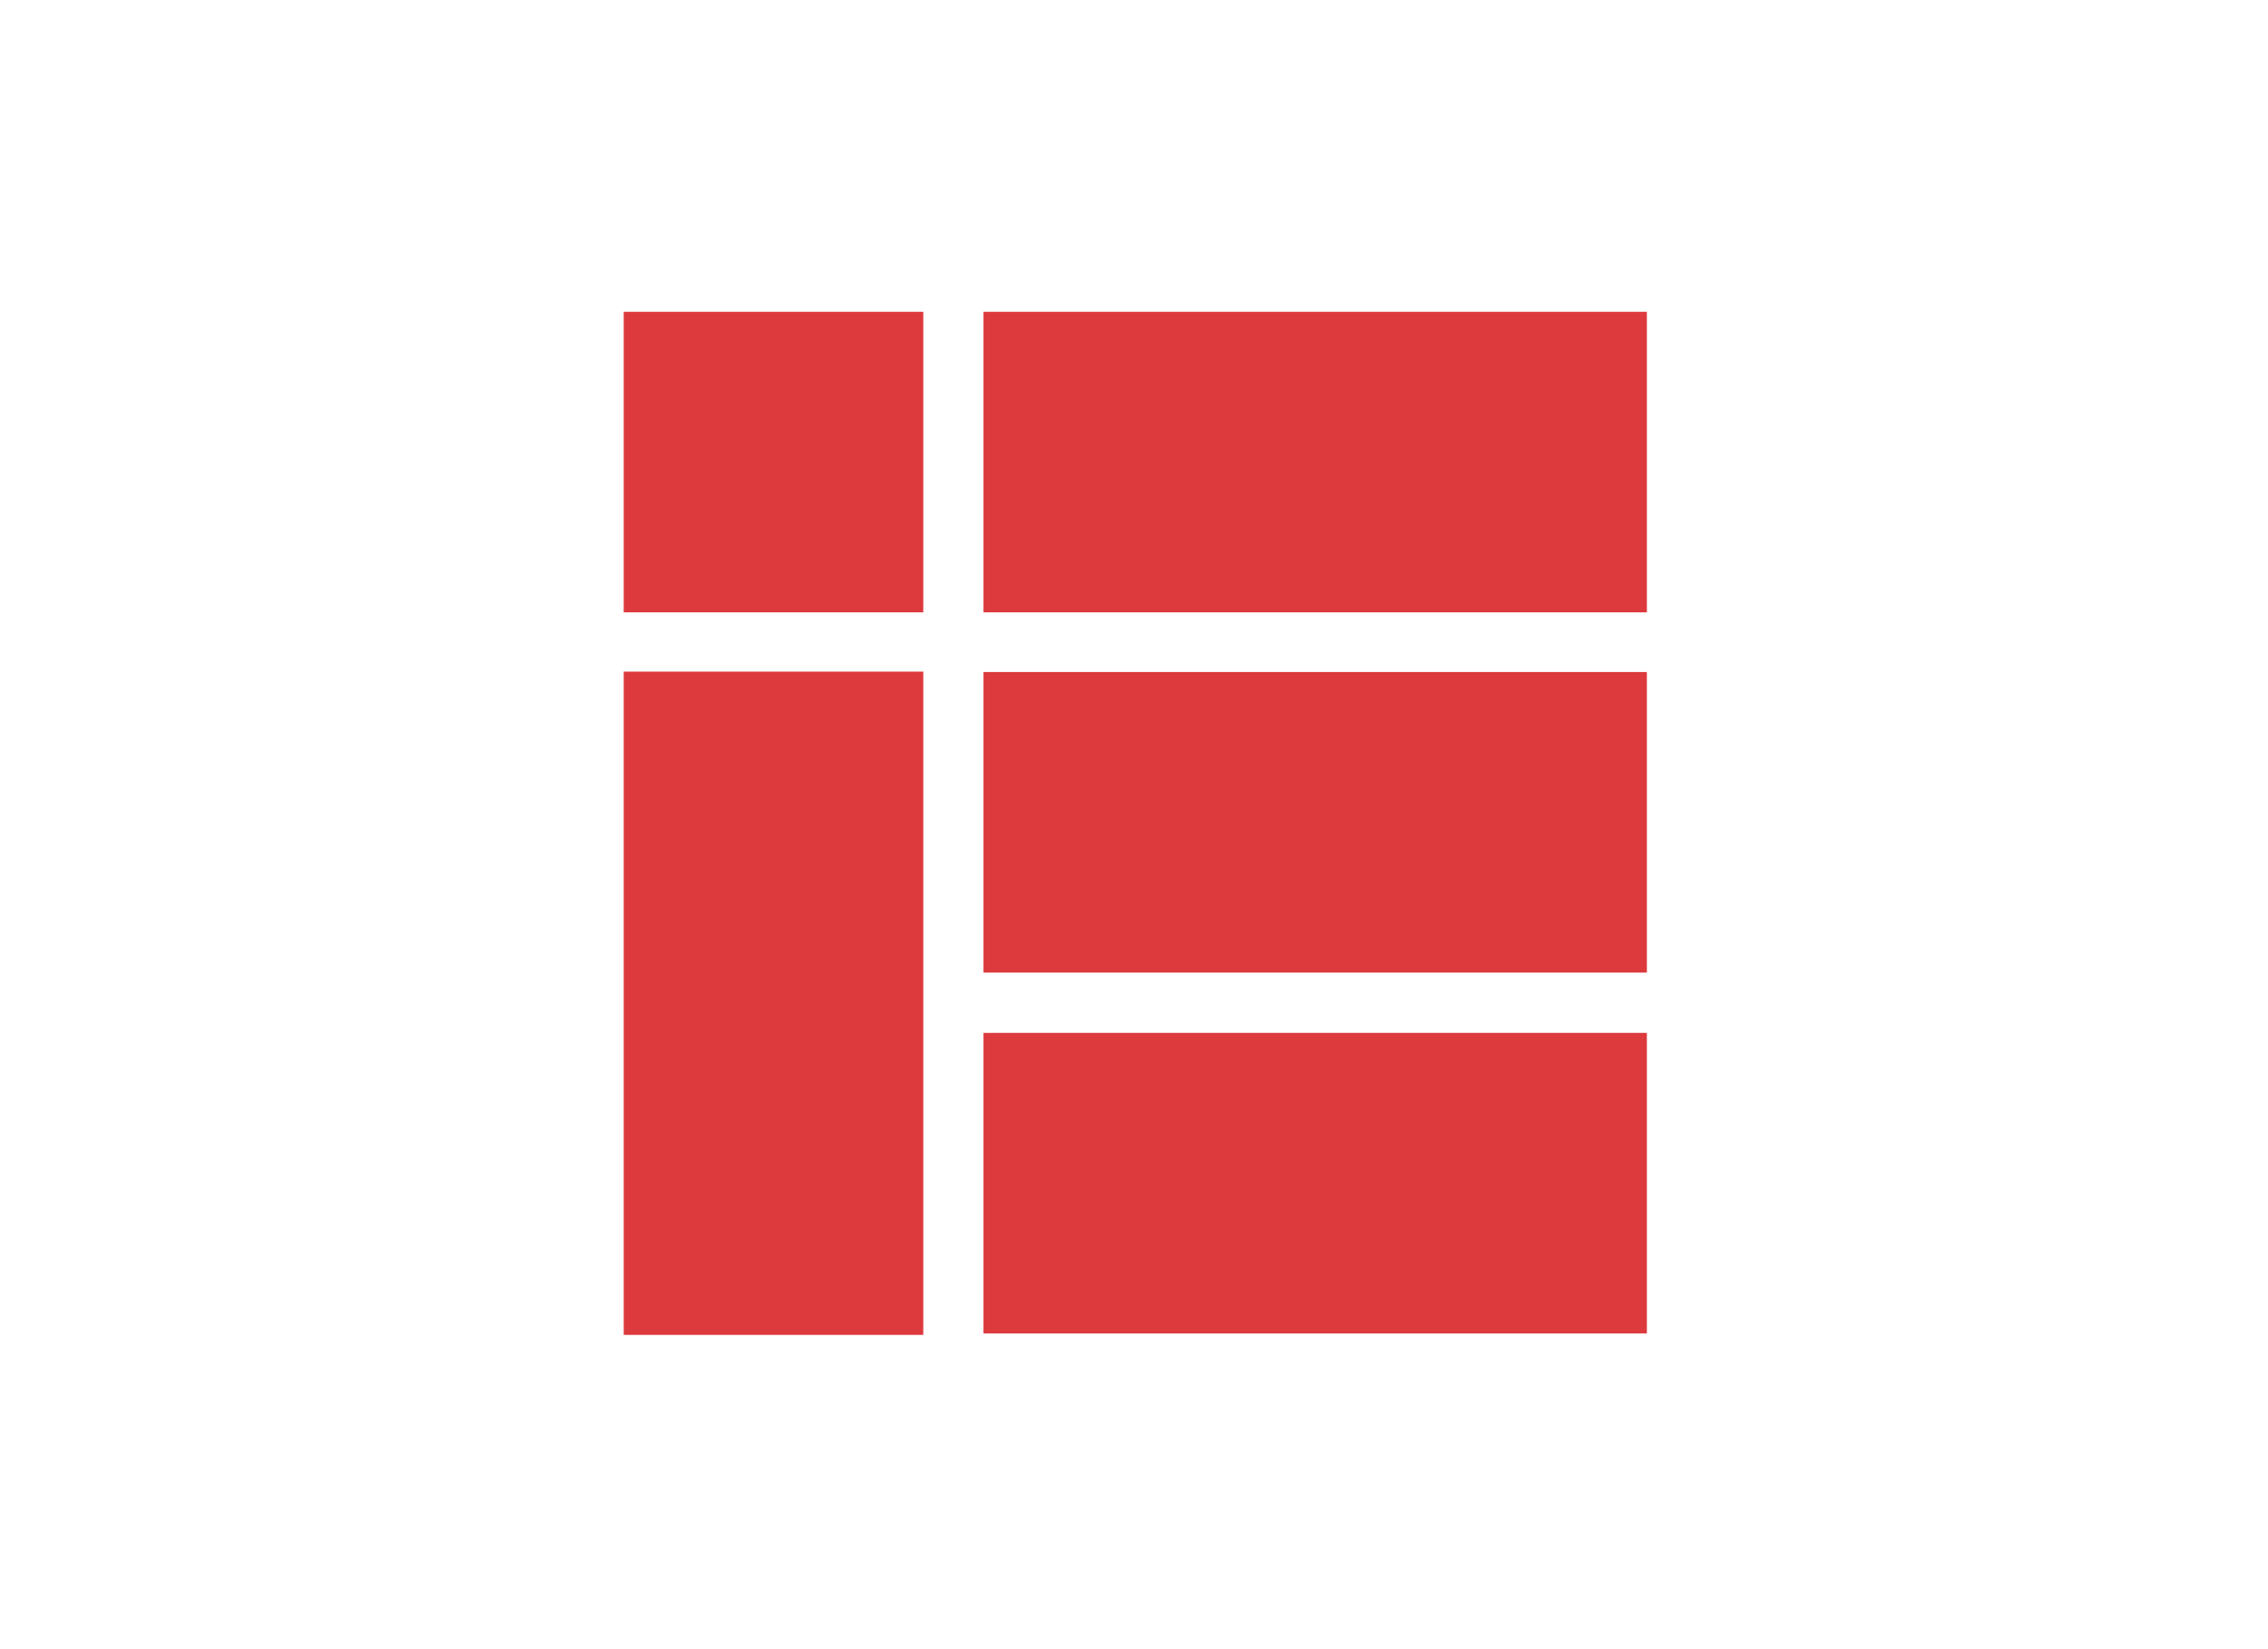 <svg id="Capa_1" data-name="Capa 1" xmlns="http://www.w3.org/2000/svg" viewBox="0 0 220 160"><defs><style>.cls-1{fill:#dc3a3d;fill-rule:evenodd;}</style></defs><title>template-trabajos-+++_7</title><polygon class="cls-1" points="95.4 65.2 159.75 65.2 159.75 94.36 95.4 94.36 95.4 65.2 95.4 65.2 95.4 65.2"/><polygon class="cls-1" points="95.4 100.21 159.75 100.21 159.75 129.37 95.4 129.37 95.4 100.21 95.4 100.21 95.4 100.21"/><polygon class="cls-1" points="60.5 30.25 89.56 30.25 89.56 59.41 60.5 59.41 60.5 30.25 60.5 30.25 60.5 30.25"/><polygon class="cls-1" points="95.4 30.25 159.75 30.25 159.75 59.41 95.4 59.41 95.4 30.25 95.4 30.25 95.4 30.25"/><polygon class="cls-1" points="60.5 65.16 89.56 65.16 89.56 129.51 60.5 129.51 60.5 65.16 60.5 65.16 60.5 65.16"/></svg>